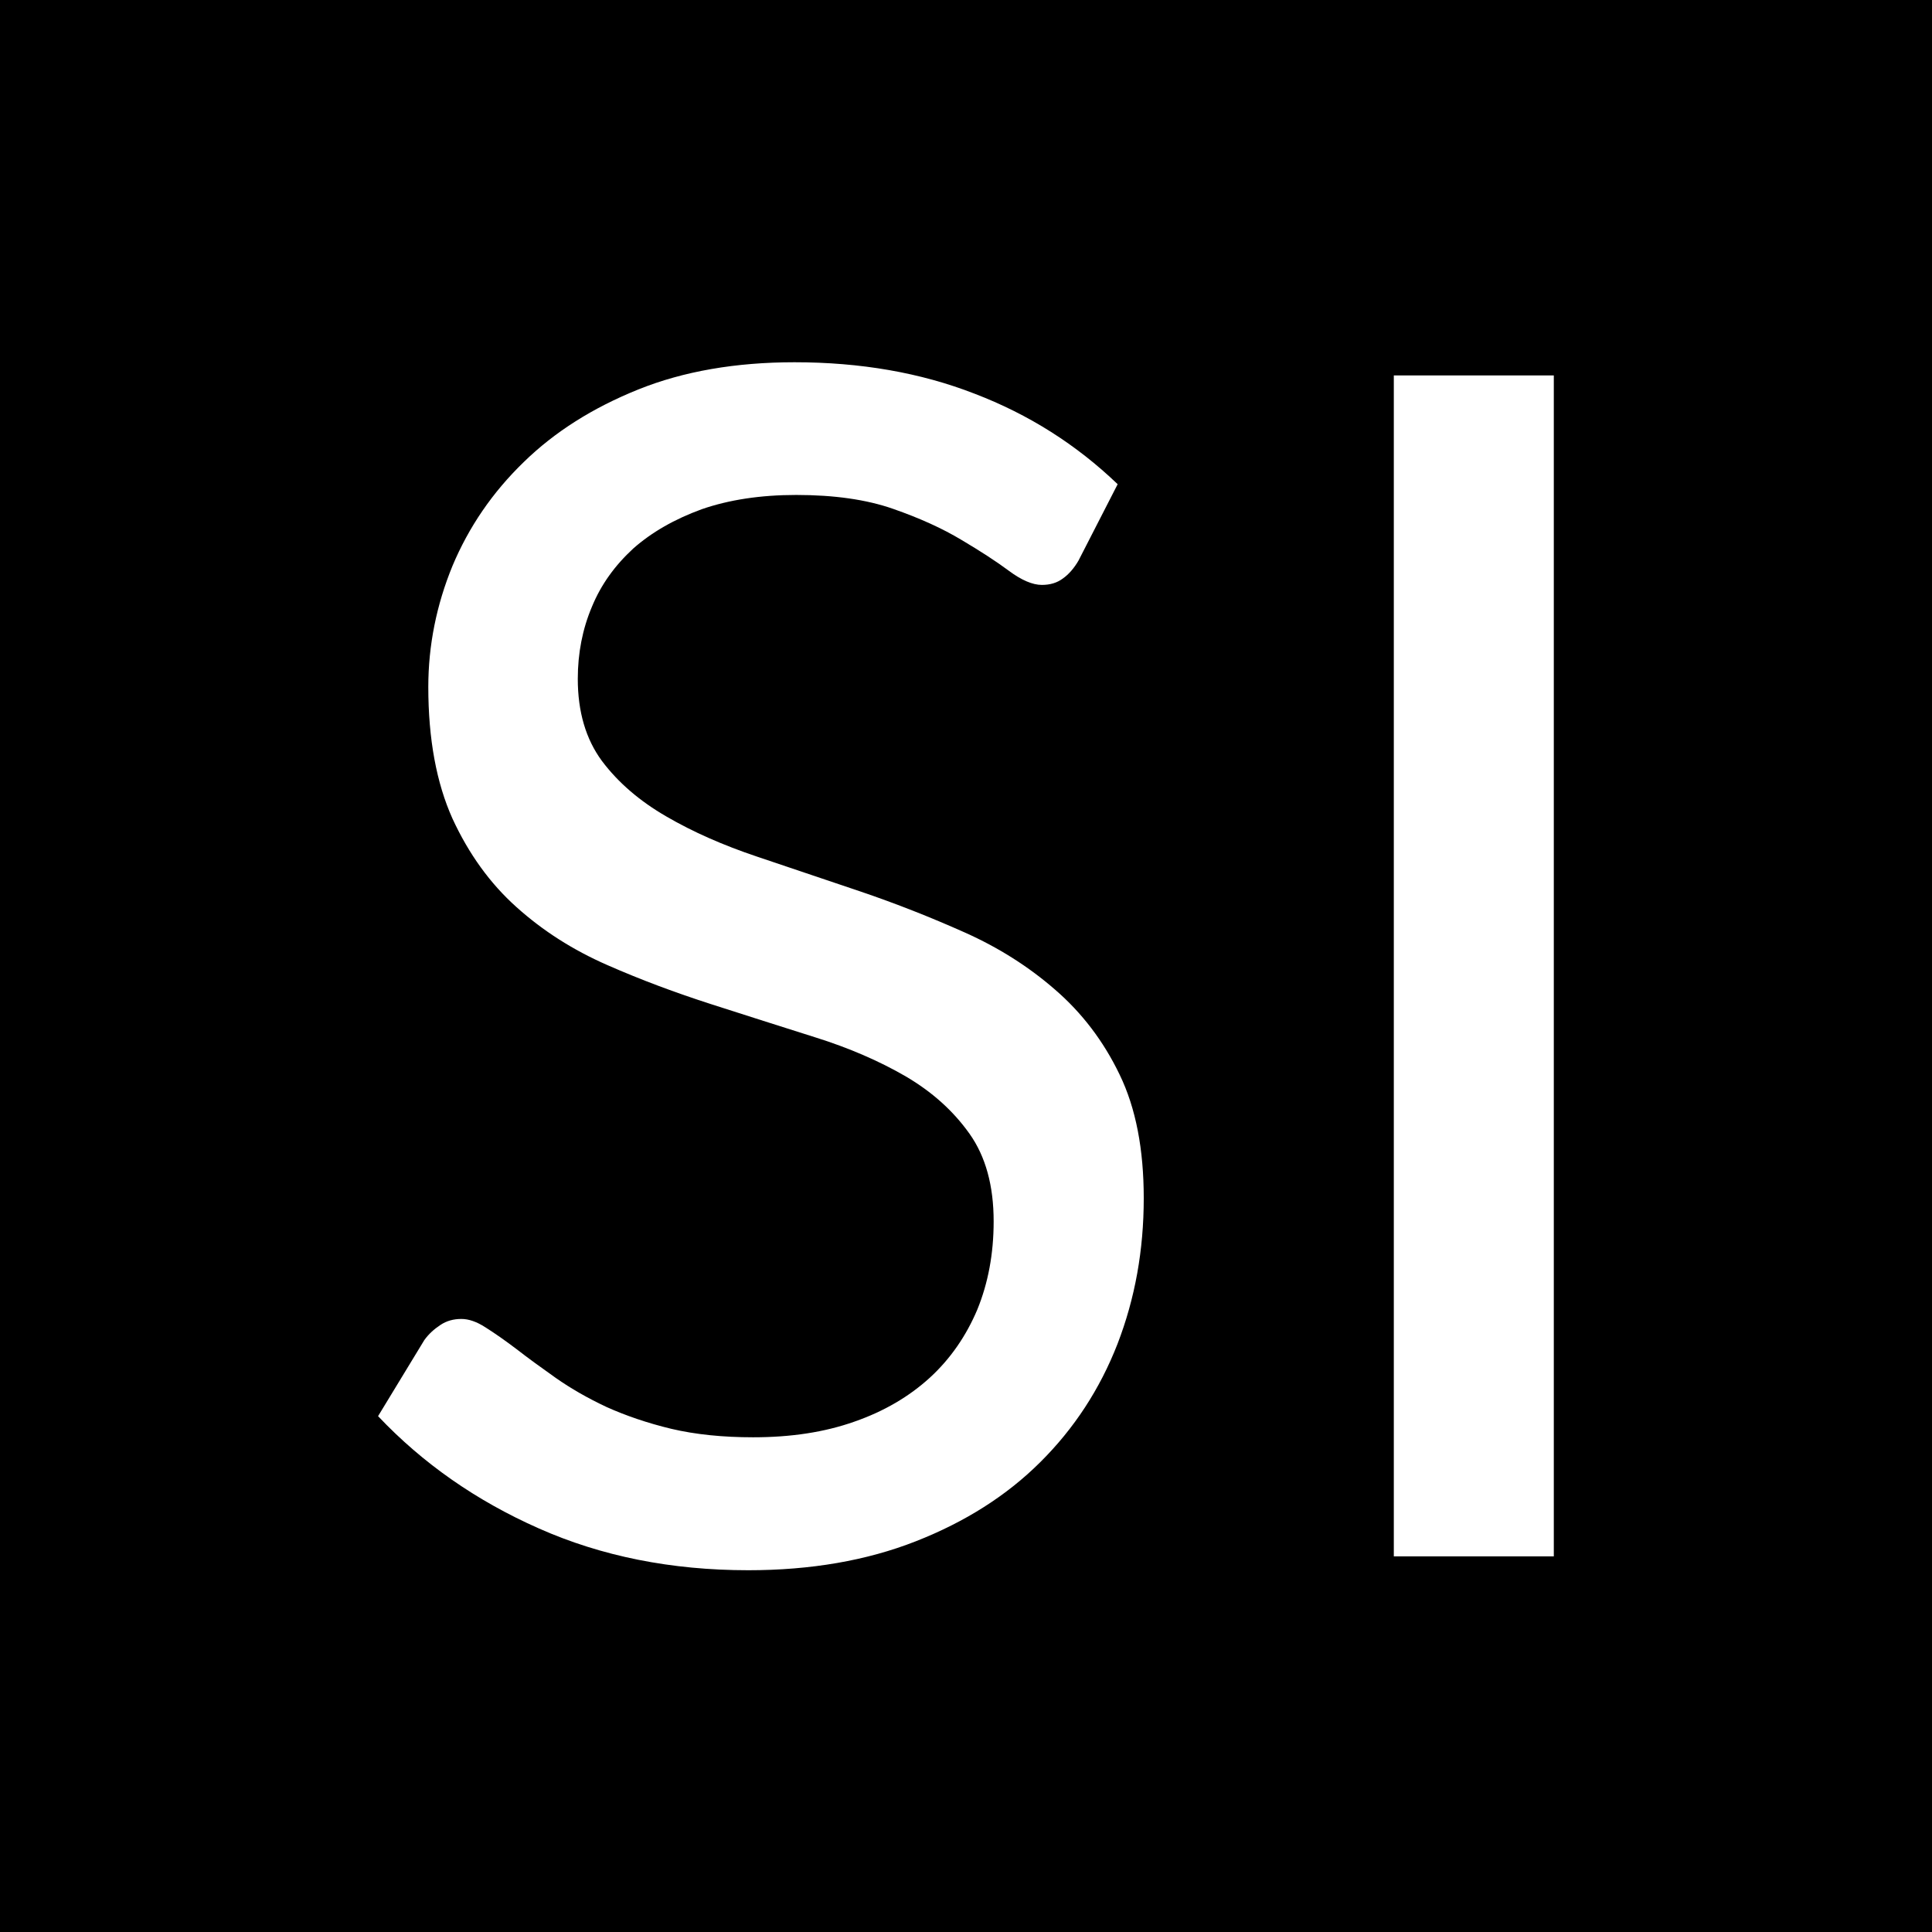 <svg viewBox="0 0 16 16" xmlns="http://www.w3.org/2000/svg" fill-rule="evenodd" clip-rule="evenodd" stroke-linejoin="round" stroke-miterlimit="1.414"><path d="M16 0H0v16h16V0zM8.935 4.637c-.04.07-.085.12-.133.154-.048.036-.106.053-.174.053-.077 0-.17-.04-.273-.117-.105-.078-.236-.163-.393-.256-.156-.094-.345-.18-.566-.257-.22-.077-.488-.115-.802-.115-.296 0-.557.04-.782.118-.225.082-.414.19-.567.325-.152.14-.267.298-.343.483-.078.184-.117.384-.117.597 0 .273.067.5.2.68.135.18.314.333.534.46.22.128.47.238.75.332l.86.29c.294.1.58.213.86.338.28.125.53.283.75.475.22.19.4.425.533.702.135.278.2.62.2 1.024 0 .43-.072.83-.217 1.206-.146.375-.36.702-.64.98-.278.277-.622.495-1.03.655-.407.16-.87.24-1.388.24-.638 0-1.216-.116-1.734-.346-.52-.23-.963-.54-1.332-.93l.383-.63c.036-.05.08-.09.133-.125.052-.035.11-.05.174-.05.06 0 .126.022.2.07.076.048.162.108.257.18.095.074.204.153.327.24.123.086.262.166.42.24.156.07.335.132.535.18.2.047.427.07.677.07.313 0 .592-.042.84-.13.244-.085.452-.207.624-.364.17-.156.3-.345.392-.562.09-.22.136-.463.136-.732 0-.295-.066-.537-.2-.726-.135-.19-.31-.347-.53-.476-.218-.126-.468-.235-.75-.323-.282-.09-.57-.18-.86-.274-.292-.094-.578-.2-.86-.324-.283-.124-.533-.283-.752-.48-.218-.195-.395-.44-.53-.733-.132-.294-.2-.657-.2-1.09 0-.345.068-.68.2-1.002.136-.324.332-.61.59-.86.256-.25.572-.45.95-.602C5.66 3.075 6.093 3 6.58 3c.546 0 1.043.086 1.49.26.45.172.844.422 1.186.75l-.322.628zm2.608-1.528h1.325v9.78h-1.325V3.11z"/></svg>